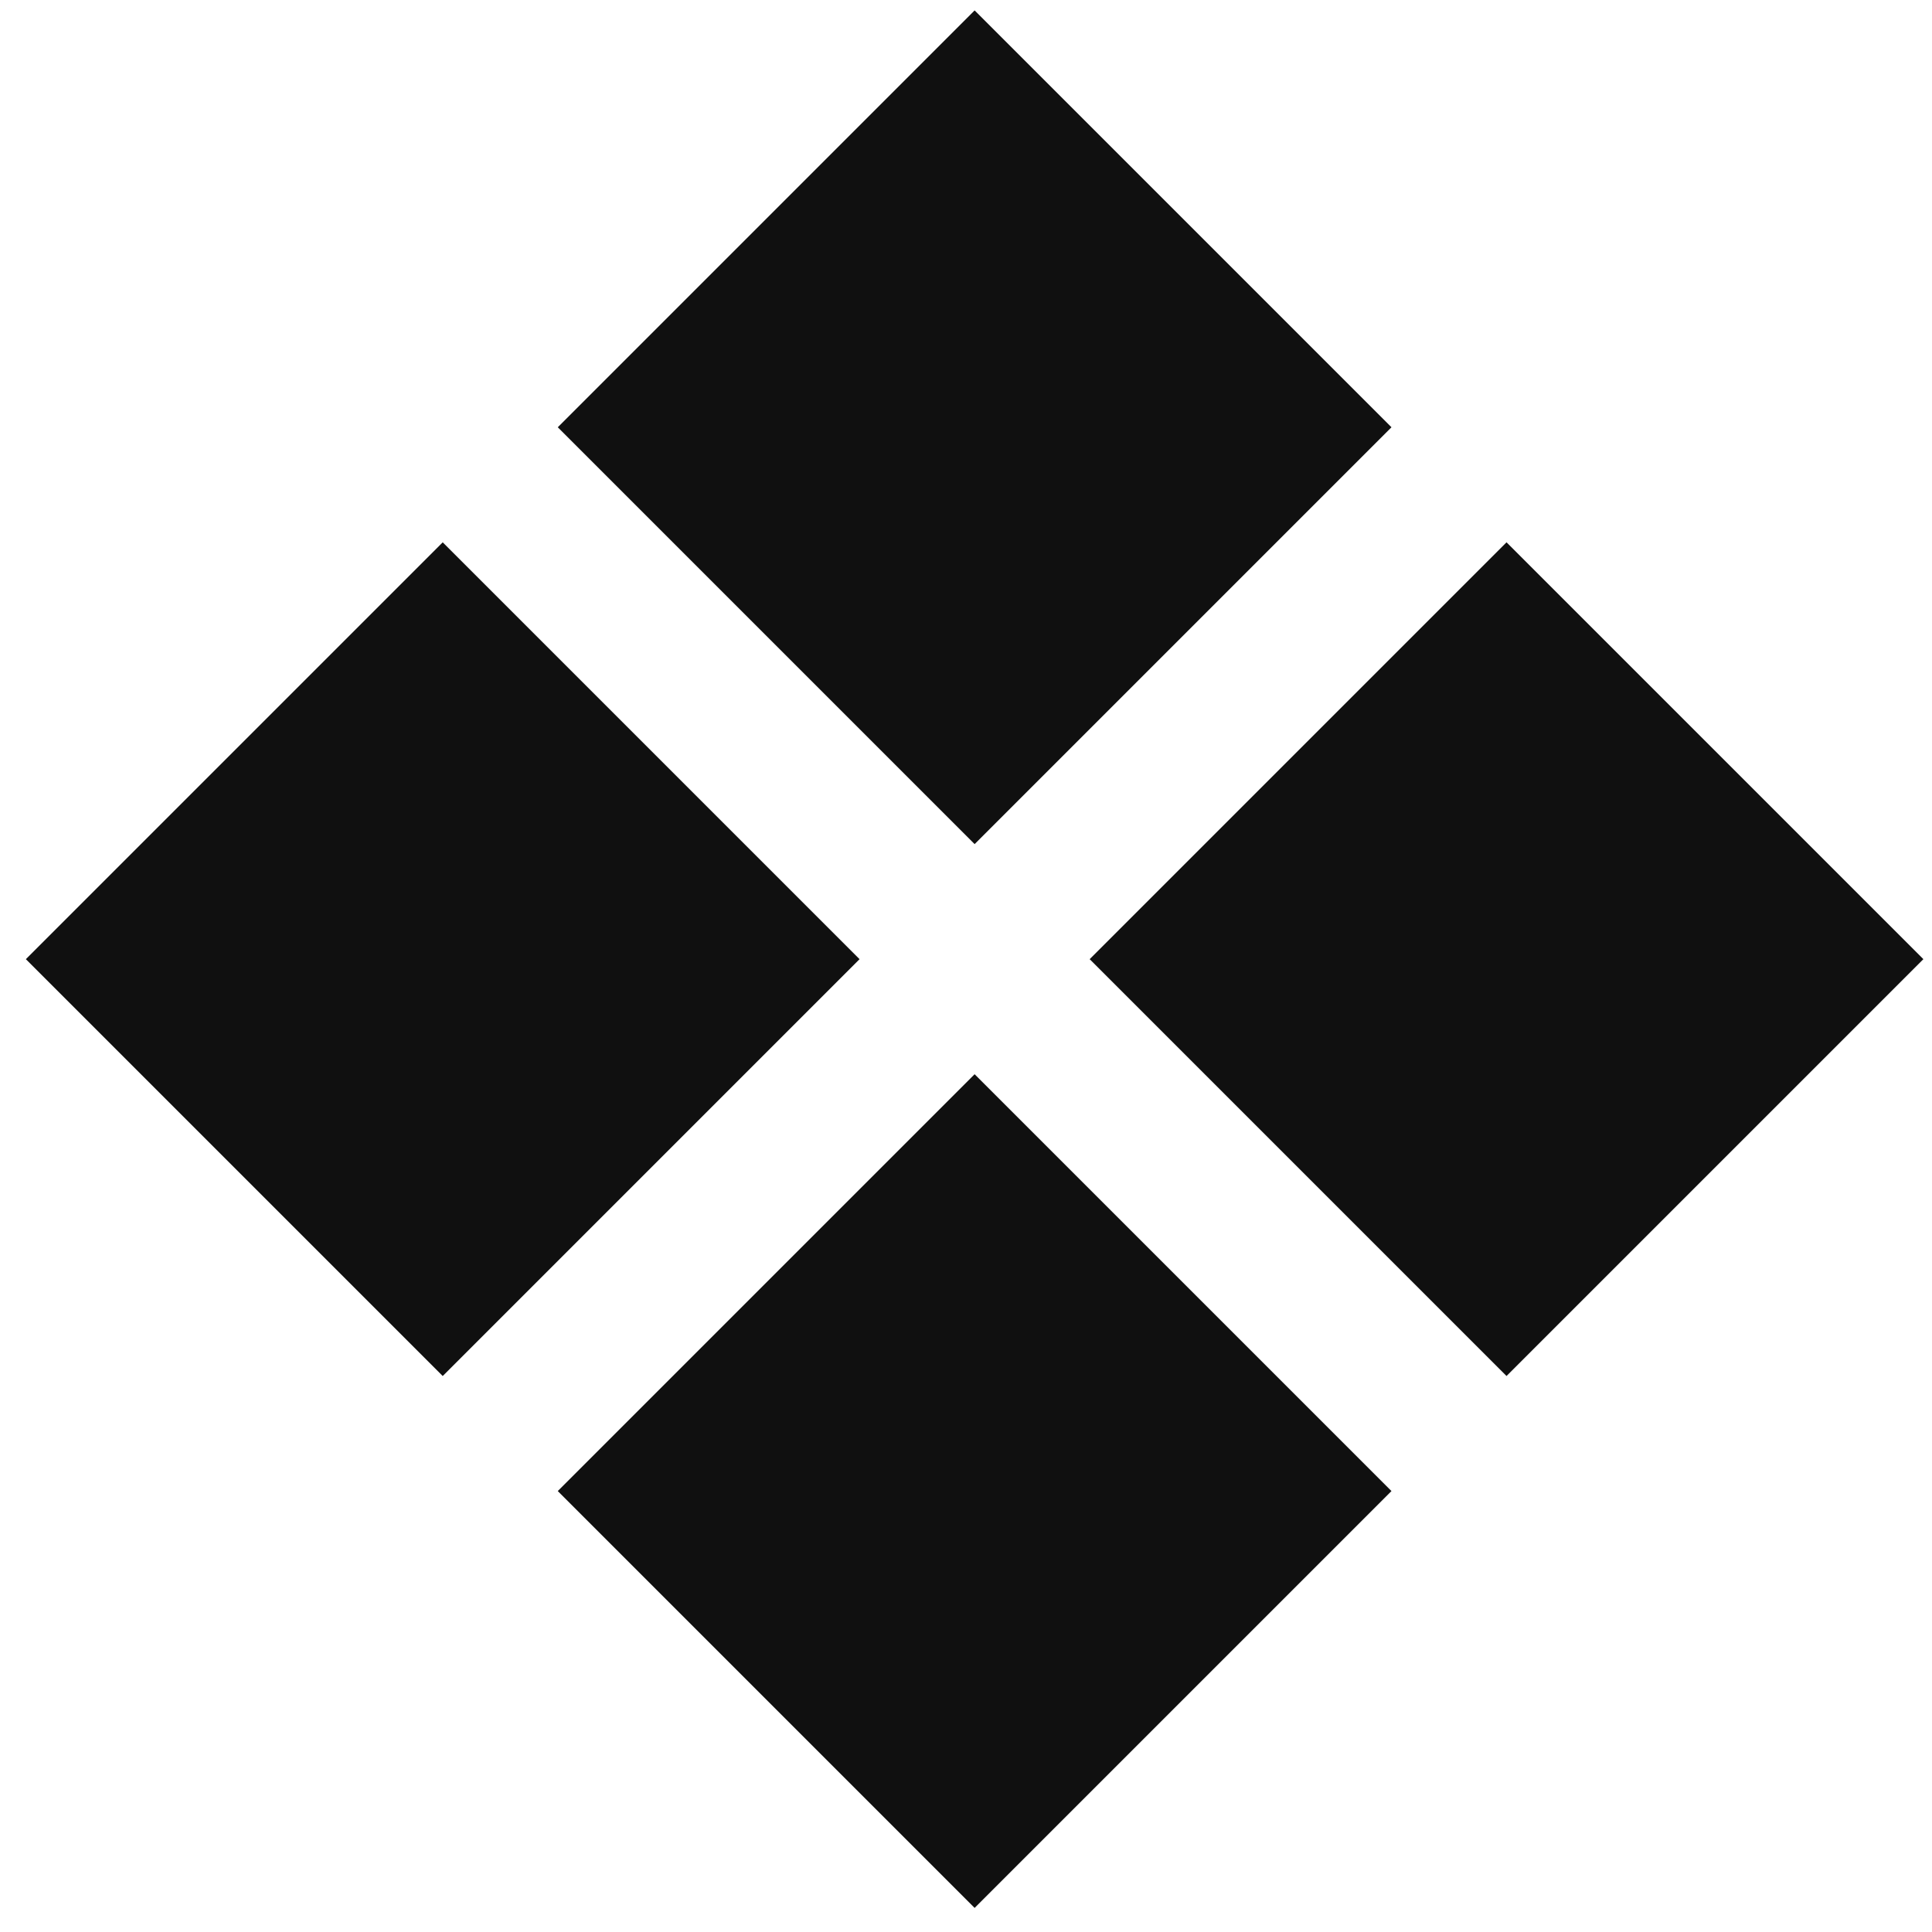 <svg width="71" height="71" viewBox="0 0 71 71" fill="none" xmlns="http://www.w3.org/2000/svg">
<path d="M55.364 50.568L40.045 35.249L55.364 19.93L70.683 35.249L55.364 50.568ZM16.27 50.568L0.951 35.249L16.27 19.93L31.588 35.249L16.27 50.568ZM35.817 70.115L20.498 54.796L35.817 39.477L51.136 54.796L35.817 70.115ZM35.817 31.021L20.498 15.702L35.817 0.383L51.136 15.702L35.817 31.021Z" fill="#101010"/>
</svg>
